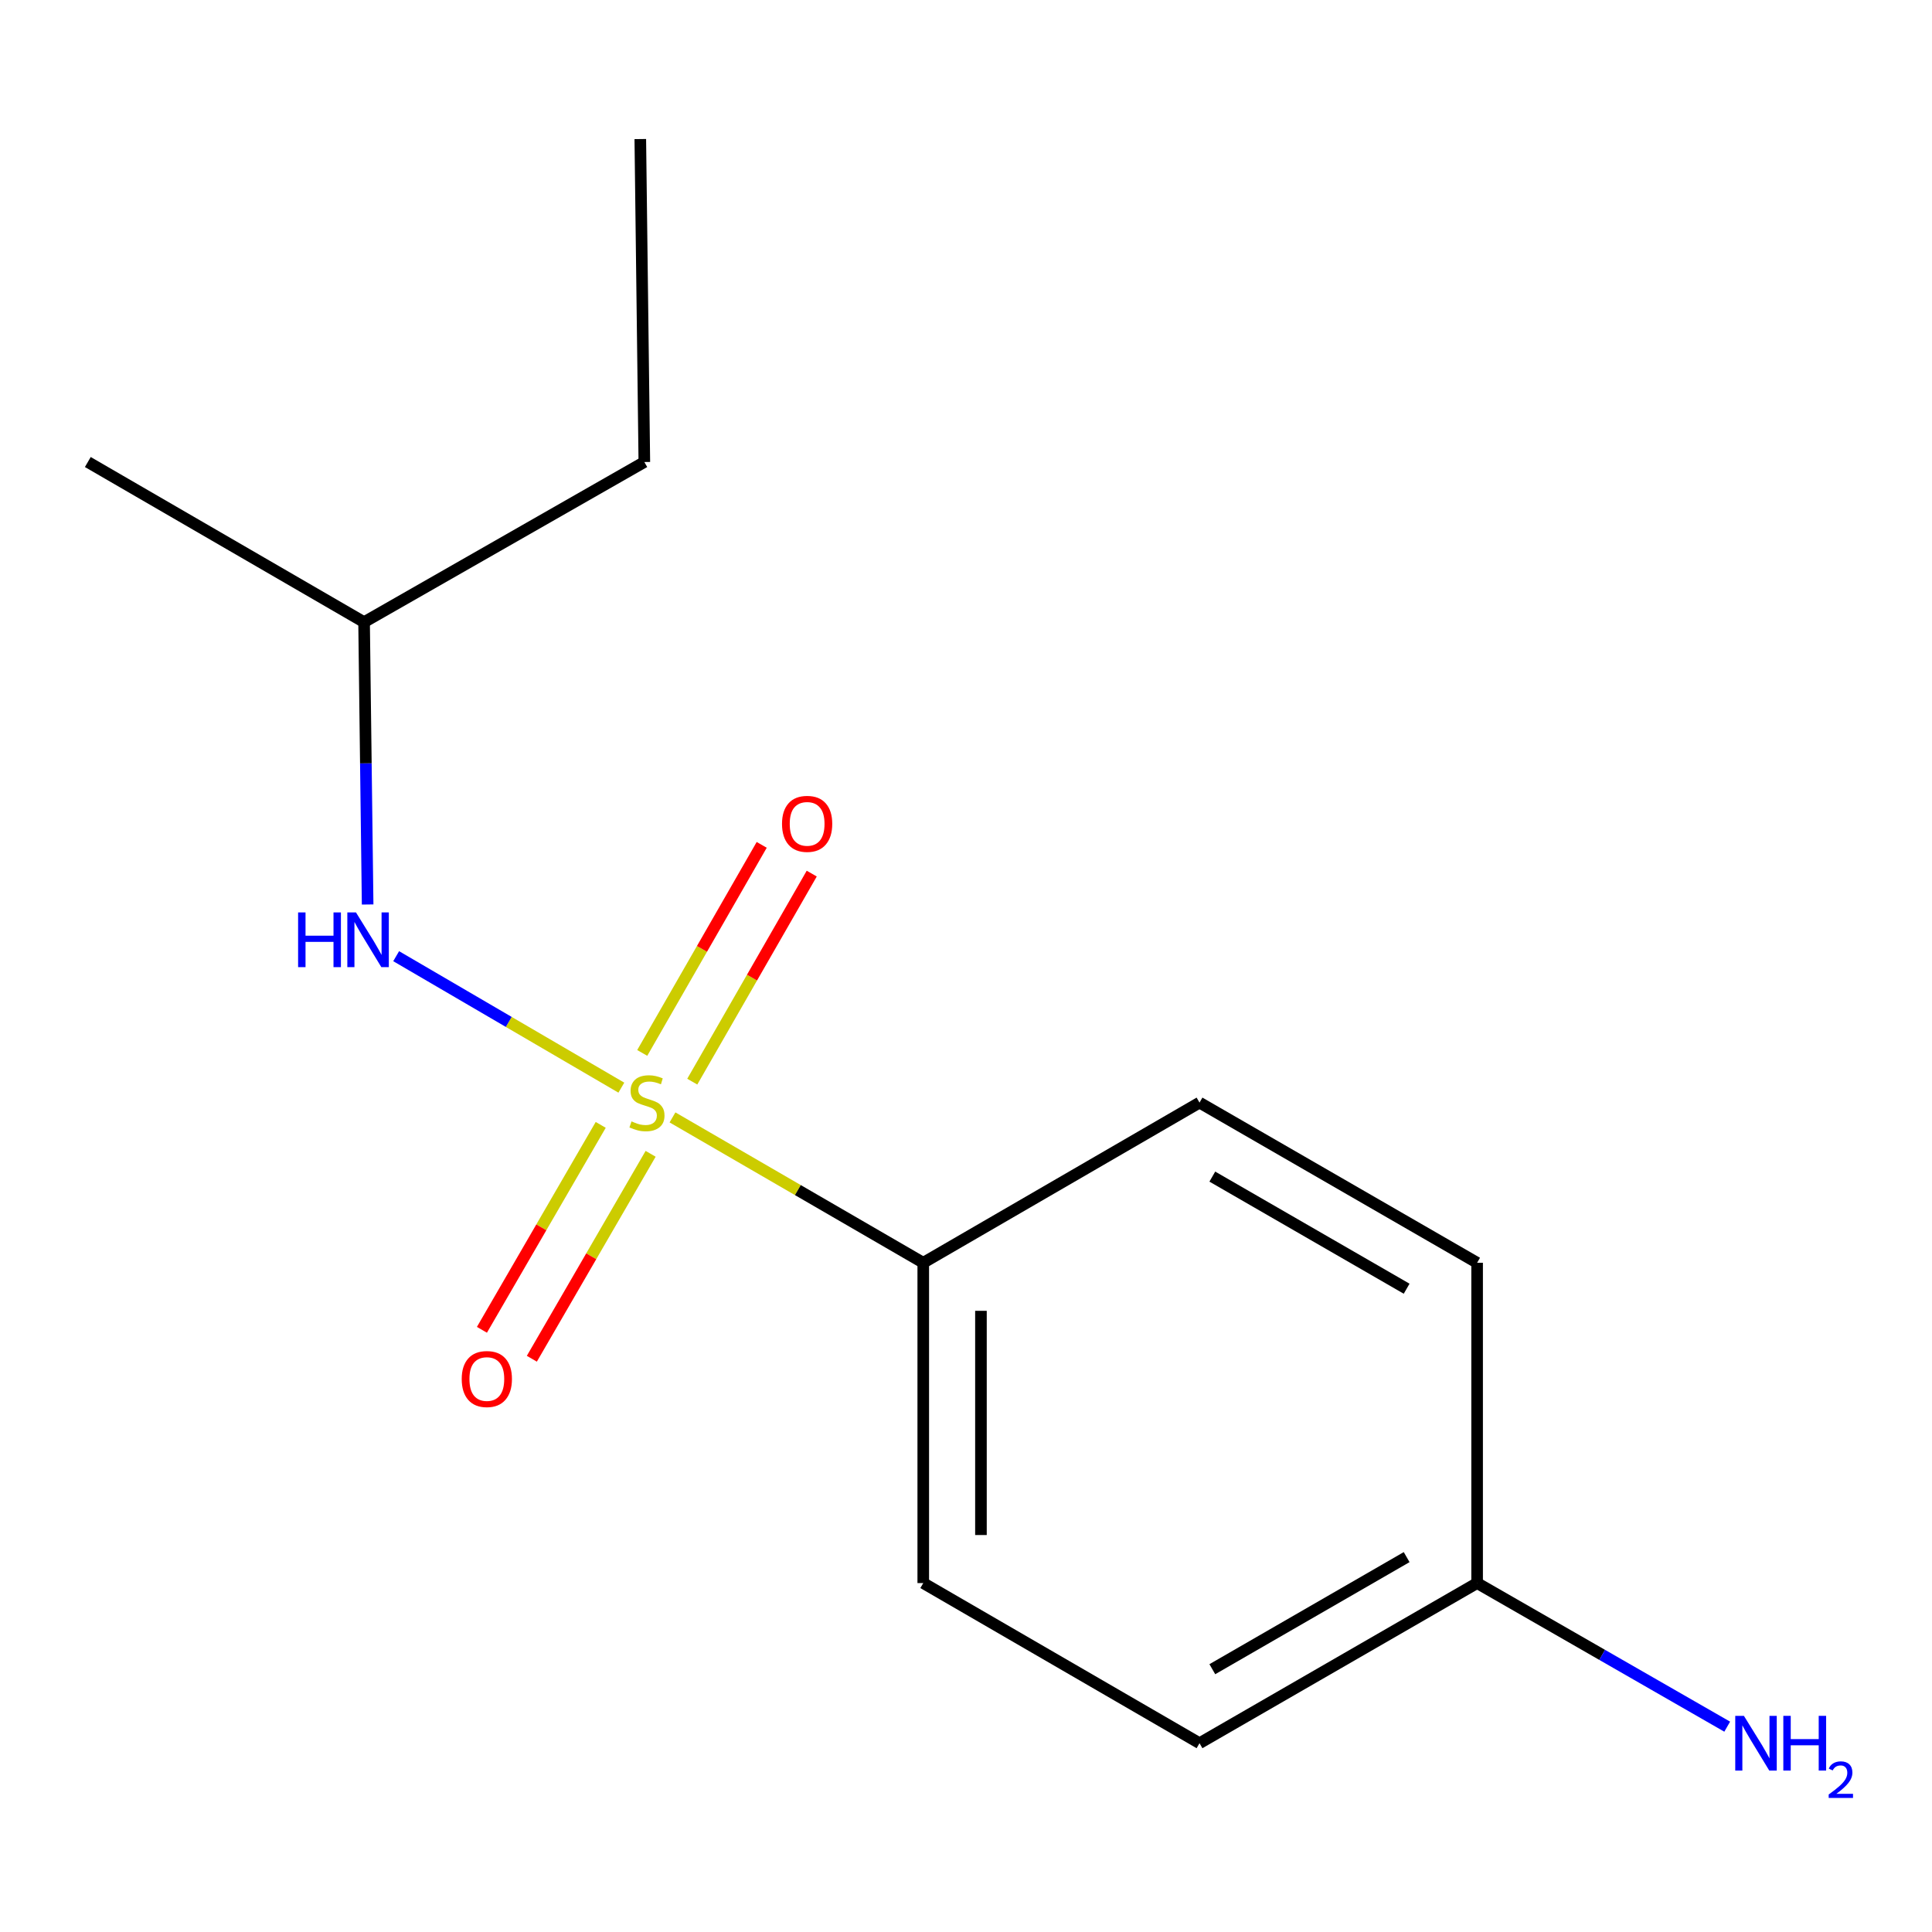 <?xml version='1.0' encoding='iso-8859-1'?>
<svg version='1.1' baseProfile='full'
              xmlns='http://www.w3.org/2000/svg'
                      xmlns:rdkit='http://www.rdkit.org/xml'
                      xmlns:xlink='http://www.w3.org/1999/xlink'
                  xml:space='preserve'
width='1000px' height='1000px' viewBox='0 0 1000 1000'>
<!-- END OF HEADER -->
<rect style='opacity:1.0;fill:#FFFFFF;stroke:none' width='1000' height='1000' x='0' y='0'> </rect>
<path class='bond-0' d='M 321.61,562.969 L 263.332,528.943' style='fill:none;fill-rule:evenodd;stroke:#CCCC00;stroke-width:6px;stroke-linecap:butt;stroke-linejoin:miter;stroke-opacity:1' />
<path class='bond-0' d='M 263.332,528.943 L 205.053,494.918' style='fill:none;fill-rule:evenodd;stroke:#0000FF;stroke-width:6px;stroke-linecap:butt;stroke-linejoin:miter;stroke-opacity:1' />
<path class='bond-1' d='M 348.081,578.369 L 412.978,615.99' style='fill:none;fill-rule:evenodd;stroke:#CCCC00;stroke-width:6px;stroke-linecap:butt;stroke-linejoin:miter;stroke-opacity:1' />
<path class='bond-1' d='M 412.978,615.99 L 477.876,653.61' style='fill:none;fill-rule:evenodd;stroke:#000000;stroke-width:6px;stroke-linecap:butt;stroke-linejoin:miter;stroke-opacity:1' />
<path class='bond-2' d='M 358.315,559.863 L 389.235,506.018' style='fill:none;fill-rule:evenodd;stroke:#CCCC00;stroke-width:6px;stroke-linecap:butt;stroke-linejoin:miter;stroke-opacity:1' />
<path class='bond-2' d='M 389.235,506.018 L 420.155,452.173' style='fill:none;fill-rule:evenodd;stroke:#FF0000;stroke-width:6px;stroke-linecap:butt;stroke-linejoin:miter;stroke-opacity:1' />
<path class='bond-2' d='M 332.419,544.993 L 363.339,491.147' style='fill:none;fill-rule:evenodd;stroke:#CCCC00;stroke-width:6px;stroke-linecap:butt;stroke-linejoin:miter;stroke-opacity:1' />
<path class='bond-2' d='M 363.339,491.147 L 394.258,437.302' style='fill:none;fill-rule:evenodd;stroke:#FF0000;stroke-width:6px;stroke-linecap:butt;stroke-linejoin:miter;stroke-opacity:1' />
<path class='bond-3' d='M 310.931,582.234 L 280.187,635.272' style='fill:none;fill-rule:evenodd;stroke:#CCCC00;stroke-width:6px;stroke-linecap:butt;stroke-linejoin:miter;stroke-opacity:1' />
<path class='bond-3' d='M 280.187,635.272 L 249.444,688.31' style='fill:none;fill-rule:evenodd;stroke:#FF0000;stroke-width:6px;stroke-linecap:butt;stroke-linejoin:miter;stroke-opacity:1' />
<path class='bond-3' d='M 336.766,597.209 L 306.023,650.247' style='fill:none;fill-rule:evenodd;stroke:#CCCC00;stroke-width:6px;stroke-linecap:butt;stroke-linejoin:miter;stroke-opacity:1' />
<path class='bond-3' d='M 306.023,650.247 L 275.28,703.285' style='fill:none;fill-rule:evenodd;stroke:#FF0000;stroke-width:6px;stroke-linecap:butt;stroke-linejoin:miter;stroke-opacity:1' />
<path class='bond-10' d='M 190.288,468.162 L 189.366,395.093' style='fill:none;fill-rule:evenodd;stroke:#0000FF;stroke-width:6px;stroke-linecap:butt;stroke-linejoin:miter;stroke-opacity:1' />
<path class='bond-10' d='M 189.366,395.093 L 188.445,322.024' style='fill:none;fill-rule:evenodd;stroke:#000000;stroke-width:6px;stroke-linecap:butt;stroke-linejoin:miter;stroke-opacity:1' />
<path class='bond-4' d='M 477.876,653.61 L 477.876,819.395' style='fill:none;fill-rule:evenodd;stroke:#000000;stroke-width:6px;stroke-linecap:butt;stroke-linejoin:miter;stroke-opacity:1' />
<path class='bond-4' d='M 507.738,678.478 L 507.738,794.528' style='fill:none;fill-rule:evenodd;stroke:#000000;stroke-width:6px;stroke-linecap:butt;stroke-linejoin:miter;stroke-opacity:1' />
<path class='bond-5' d='M 477.876,653.61 L 620.866,570.71' style='fill:none;fill-rule:evenodd;stroke:#000000;stroke-width:6px;stroke-linecap:butt;stroke-linejoin:miter;stroke-opacity:1' />
<path class='bond-8' d='M 477.876,819.395 L 620.866,902.28' style='fill:none;fill-rule:evenodd;stroke:#000000;stroke-width:6px;stroke-linecap:butt;stroke-linejoin:miter;stroke-opacity:1' />
<path class='bond-9' d='M 620.866,570.71 L 764.552,653.61' style='fill:none;fill-rule:evenodd;stroke:#000000;stroke-width:6px;stroke-linecap:butt;stroke-linejoin:miter;stroke-opacity:1' />
<path class='bond-9' d='M 627.495,609.011 L 728.076,667.041' style='fill:none;fill-rule:evenodd;stroke:#000000;stroke-width:6px;stroke-linecap:butt;stroke-linejoin:miter;stroke-opacity:1' />
<path class='bond-6' d='M 764.552,819.395 L 764.552,653.61' style='fill:none;fill-rule:evenodd;stroke:#000000;stroke-width:6px;stroke-linecap:butt;stroke-linejoin:miter;stroke-opacity:1' />
<path class='bond-7' d='M 764.552,819.395 L 829.277,856.559' style='fill:none;fill-rule:evenodd;stroke:#000000;stroke-width:6px;stroke-linecap:butt;stroke-linejoin:miter;stroke-opacity:1' />
<path class='bond-7' d='M 829.277,856.559 L 894.002,893.723' style='fill:none;fill-rule:evenodd;stroke:#0000FF;stroke-width:6px;stroke-linecap:butt;stroke-linejoin:miter;stroke-opacity:1' />
<path class='bond-14' d='M 764.552,819.395 L 620.866,902.28' style='fill:none;fill-rule:evenodd;stroke:#000000;stroke-width:6px;stroke-linecap:butt;stroke-linejoin:miter;stroke-opacity:1' />
<path class='bond-14' d='M 728.078,805.961 L 627.497,863.98' style='fill:none;fill-rule:evenodd;stroke:#000000;stroke-width:6px;stroke-linecap:butt;stroke-linejoin:miter;stroke-opacity:1' />
<path class='bond-11' d='M 188.445,322.024 L 333.508,239.14' style='fill:none;fill-rule:evenodd;stroke:#000000;stroke-width:6px;stroke-linecap:butt;stroke-linejoin:miter;stroke-opacity:1' />
<path class='bond-12' d='M 188.445,322.024 L 45.455,239.14' style='fill:none;fill-rule:evenodd;stroke:#000000;stroke-width:6px;stroke-linecap:butt;stroke-linejoin:miter;stroke-opacity:1' />
<path class='bond-13' d='M 333.508,239.14 L 331.418,71.978' style='fill:none;fill-rule:evenodd;stroke:#000000;stroke-width:6px;stroke-linecap:butt;stroke-linejoin:miter;stroke-opacity:1' />
<path  class='atom-0' d='M 326.869 580.43
Q 327.189 580.55, 328.509 581.11
Q 329.829 581.67, 331.269 582.03
Q 332.749 582.35, 334.189 582.35
Q 336.869 582.35, 338.429 581.07
Q 339.989 579.75, 339.989 577.47
Q 339.989 575.91, 339.189 574.95
Q 338.429 573.99, 337.229 573.47
Q 336.029 572.95, 334.029 572.35
Q 331.509 571.59, 329.989 570.87
Q 328.509 570.15, 327.429 568.63
Q 326.389 567.11, 326.389 564.55
Q 326.389 560.99, 328.789 558.79
Q 331.229 556.59, 336.029 556.59
Q 339.309 556.59, 343.029 558.15
L 342.109 561.23
Q 338.709 559.83, 336.149 559.83
Q 333.389 559.83, 331.869 560.99
Q 330.349 562.11, 330.389 564.07
Q 330.389 565.59, 331.149 566.51
Q 331.949 567.43, 333.069 567.95
Q 334.229 568.47, 336.149 569.07
Q 338.709 569.87, 340.229 570.67
Q 341.749 571.47, 342.829 573.11
Q 343.949 574.71, 343.949 577.47
Q 343.949 581.39, 341.309 583.51
Q 338.709 585.59, 334.349 585.59
Q 331.829 585.59, 329.909 585.03
Q 328.029 584.51, 325.789 583.59
L 326.869 580.43
' fill='#CCCC00'/>
<path  class='atom-1' d='M 154.298 472.272
L 158.138 472.272
L 158.138 484.312
L 172.618 484.312
L 172.618 472.272
L 176.458 472.272
L 176.458 500.592
L 172.618 500.592
L 172.618 487.512
L 158.138 487.512
L 158.138 500.592
L 154.298 500.592
L 154.298 472.272
' fill='#0000FF'/>
<path  class='atom-1' d='M 184.258 472.272
L 193.538 487.272
Q 194.458 488.752, 195.938 491.432
Q 197.418 494.112, 197.498 494.272
L 197.498 472.272
L 201.258 472.272
L 201.258 500.592
L 197.378 500.592
L 187.418 484.192
Q 186.258 482.272, 185.018 480.072
Q 183.818 477.872, 183.458 477.192
L 183.458 500.592
L 179.778 500.592
L 179.778 472.272
L 184.258 472.272
' fill='#0000FF'/>
<path  class='atom-3' d='M 404.77 426.423
Q 404.77 419.623, 408.13 415.823
Q 411.49 412.023, 417.77 412.023
Q 424.05 412.023, 427.41 415.823
Q 430.77 419.623, 430.77 426.423
Q 430.77 433.303, 427.37 437.223
Q 423.97 441.103, 417.77 441.103
Q 411.53 441.103, 408.13 437.223
Q 404.77 433.343, 404.77 426.423
M 417.77 437.903
Q 422.09 437.903, 424.41 435.023
Q 426.77 432.103, 426.77 426.423
Q 426.77 420.863, 424.41 418.063
Q 422.09 415.223, 417.77 415.223
Q 413.45 415.223, 411.09 418.023
Q 408.77 420.823, 408.77 426.423
Q 408.77 432.143, 411.09 435.023
Q 413.45 437.903, 417.77 437.903
' fill='#FF0000'/>
<path  class='atom-4' d='M 238.985 713.78
Q 238.985 706.98, 242.345 703.18
Q 245.705 699.38, 251.985 699.38
Q 258.265 699.38, 261.625 703.18
Q 264.985 706.98, 264.985 713.78
Q 264.985 720.66, 261.585 724.58
Q 258.185 728.46, 251.985 728.46
Q 245.745 728.46, 242.345 724.58
Q 238.985 720.7, 238.985 713.78
M 251.985 725.26
Q 256.305 725.26, 258.625 722.38
Q 260.985 719.46, 260.985 713.78
Q 260.985 708.22, 258.625 705.42
Q 256.305 702.58, 251.985 702.58
Q 247.665 702.58, 245.305 705.38
Q 242.985 708.18, 242.985 713.78
Q 242.985 719.5, 245.305 722.38
Q 247.665 725.26, 251.985 725.26
' fill='#FF0000'/>
<path  class='atom-8' d='M 902.643 888.12
L 911.923 903.12
Q 912.843 904.6, 914.323 907.28
Q 915.803 909.96, 915.883 910.12
L 915.883 888.12
L 919.643 888.12
L 919.643 916.44
L 915.763 916.44
L 905.803 900.04
Q 904.643 898.12, 903.403 895.92
Q 902.203 893.72, 901.843 893.04
L 901.843 916.44
L 898.163 916.44
L 898.163 888.12
L 902.643 888.12
' fill='#0000FF'/>
<path  class='atom-8' d='M 923.043 888.12
L 926.883 888.12
L 926.883 900.16
L 941.363 900.16
L 941.363 888.12
L 945.203 888.12
L 945.203 916.44
L 941.363 916.44
L 941.363 903.36
L 926.883 903.36
L 926.883 916.44
L 923.043 916.44
L 923.043 888.12
' fill='#0000FF'/>
<path  class='atom-8' d='M 946.576 915.446
Q 947.262 913.677, 948.899 912.7
Q 950.536 911.697, 952.806 911.697
Q 955.631 911.697, 957.215 913.228
Q 958.799 914.76, 958.799 917.479
Q 958.799 920.251, 956.74 922.838
Q 954.707 925.425, 950.483 928.488
L 959.116 928.488
L 959.116 930.6
L 946.523 930.6
L 946.523 928.831
Q 950.008 926.349, 952.067 924.501
Q 954.153 922.653, 955.156 920.99
Q 956.159 919.327, 956.159 917.611
Q 956.159 915.816, 955.261 914.812
Q 954.364 913.809, 952.806 913.809
Q 951.301 913.809, 950.298 914.416
Q 949.295 915.024, 948.582 916.37
L 946.576 915.446
' fill='#0000FF'/>
</svg>
